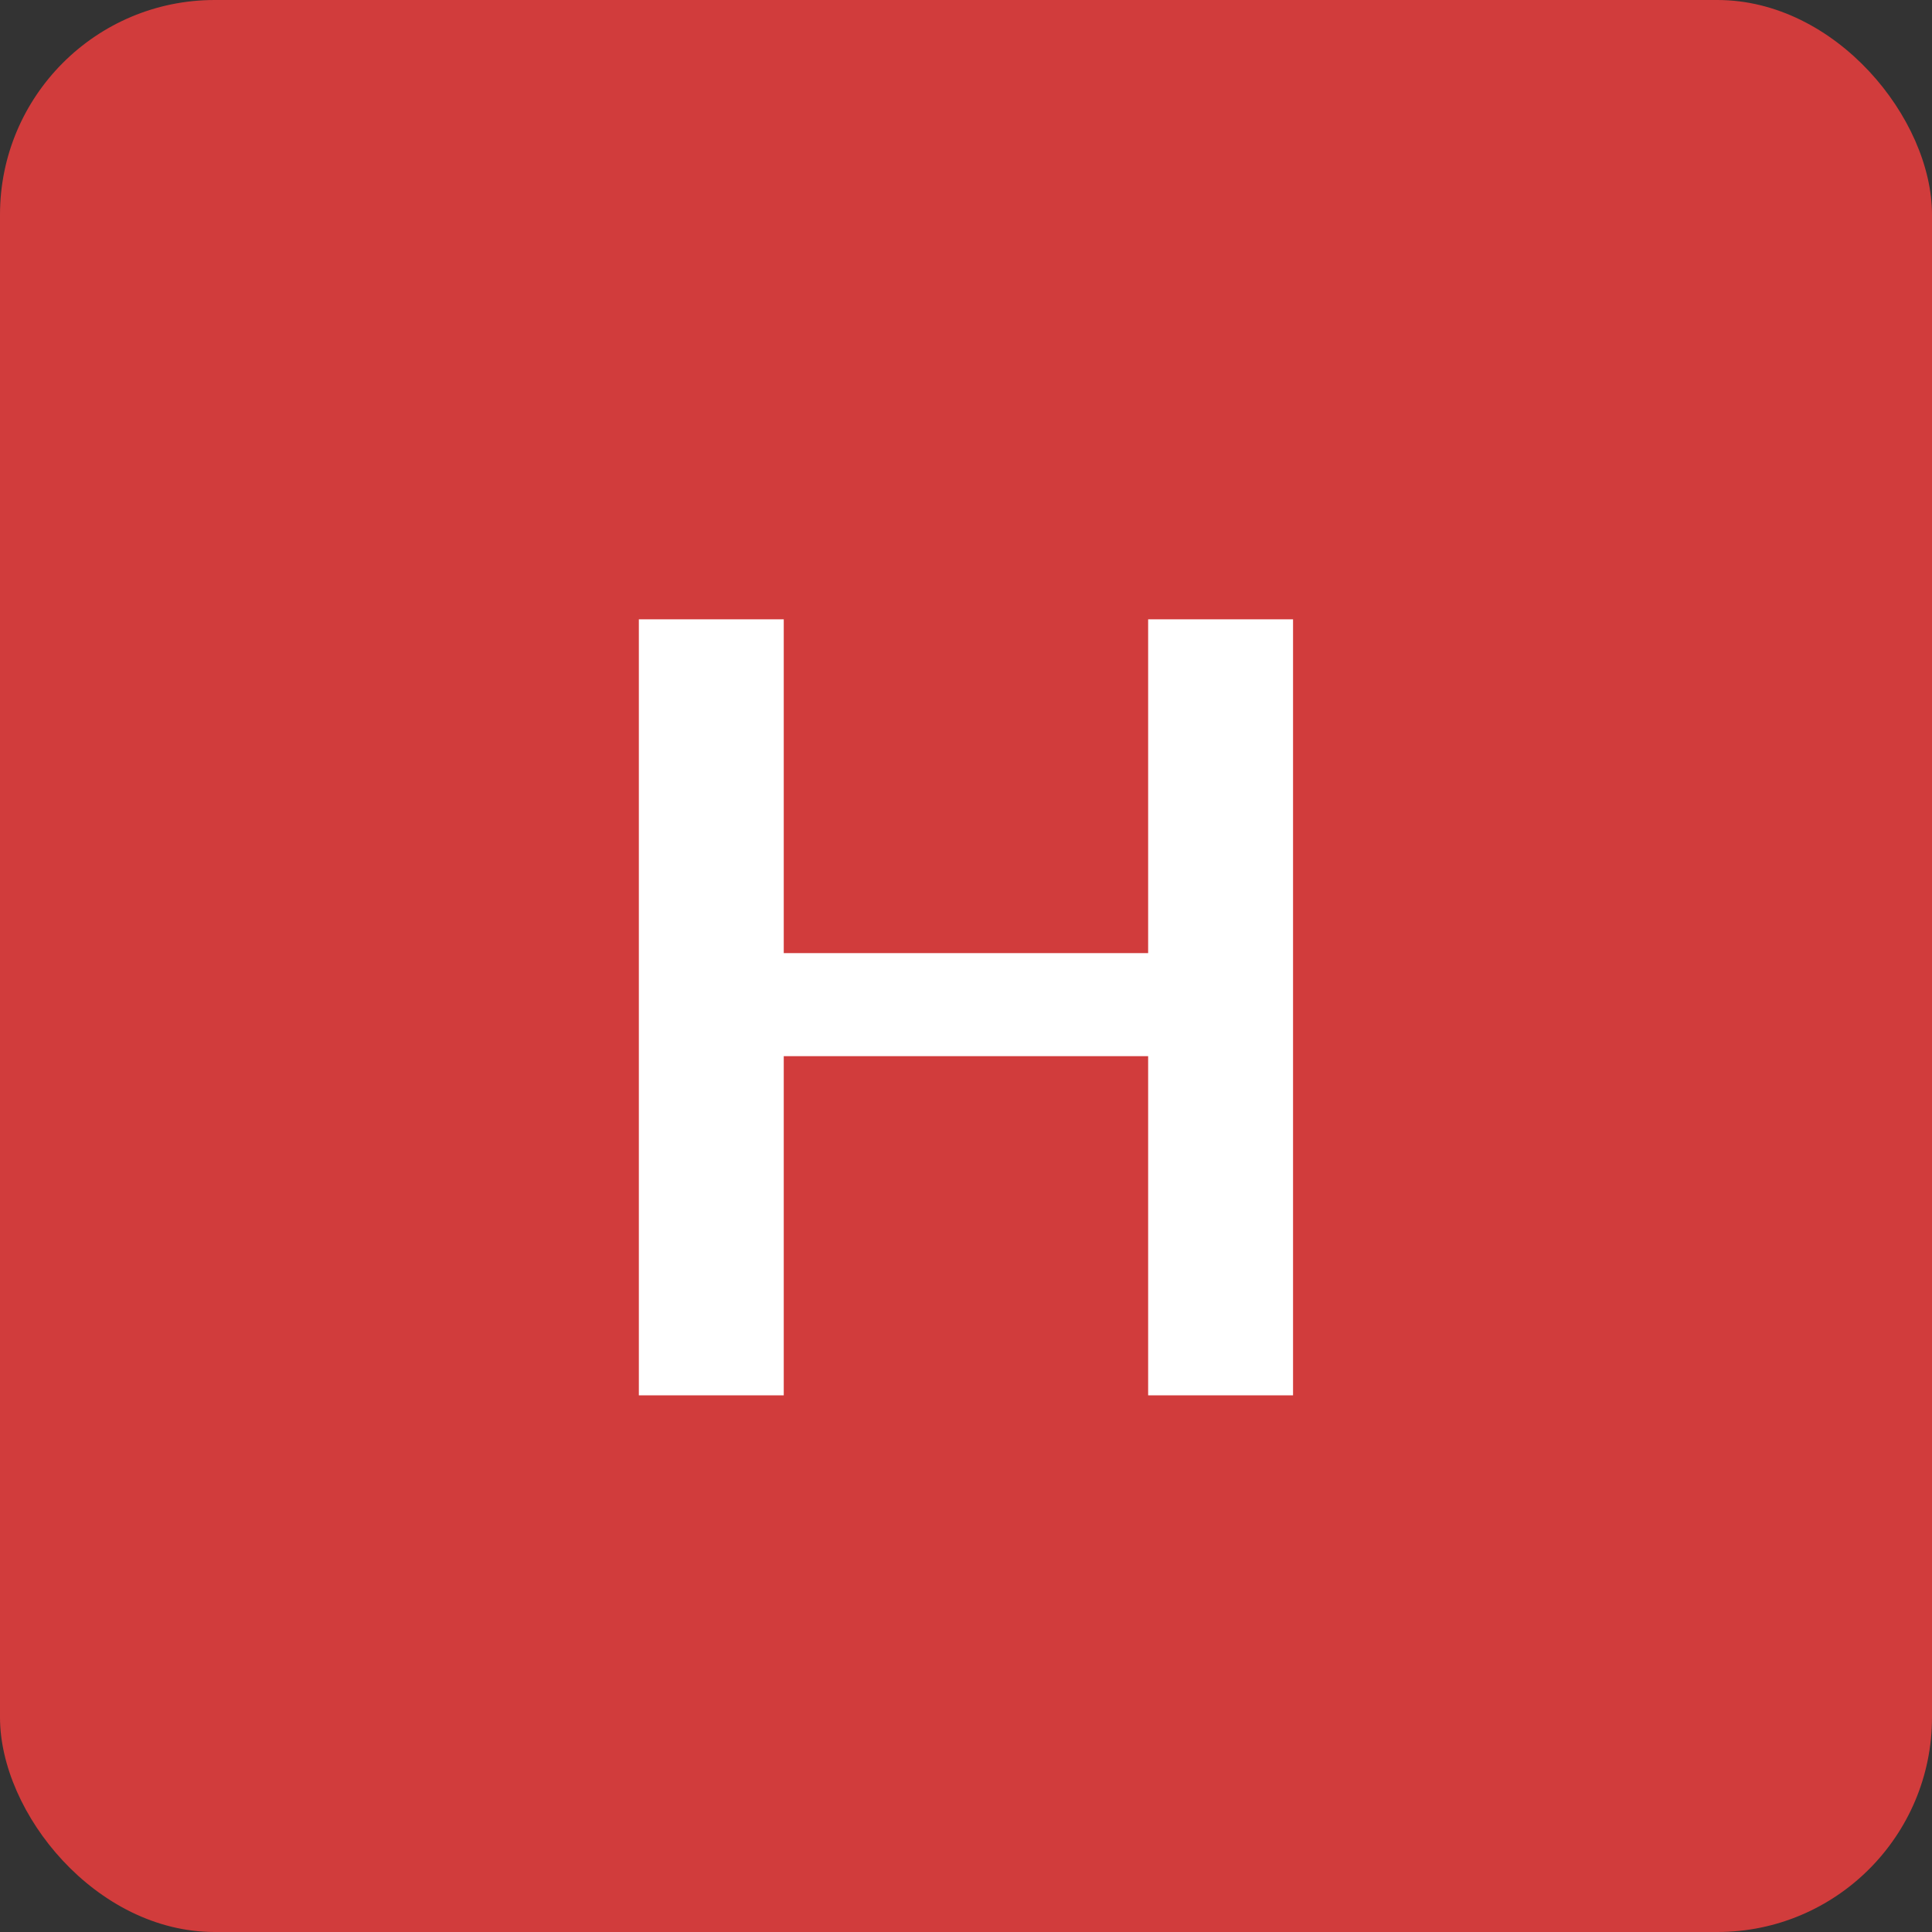<svg width="18" height="18" viewBox="0 0 18 18" fill="none" xmlns="http://www.w3.org/2000/svg">
<rect x="0" y="0" width="18" height="18" fill="#333333" stroke="none"/>
<rect width="18" height="18" rx="2" fill="#D13C3C"/>
<path d="M12.047 5.77V13H10.697V9.84H7.302V13H5.952V5.77H7.302V8.88H10.697V5.77H12.047Z" fill="white"/>
</svg>
